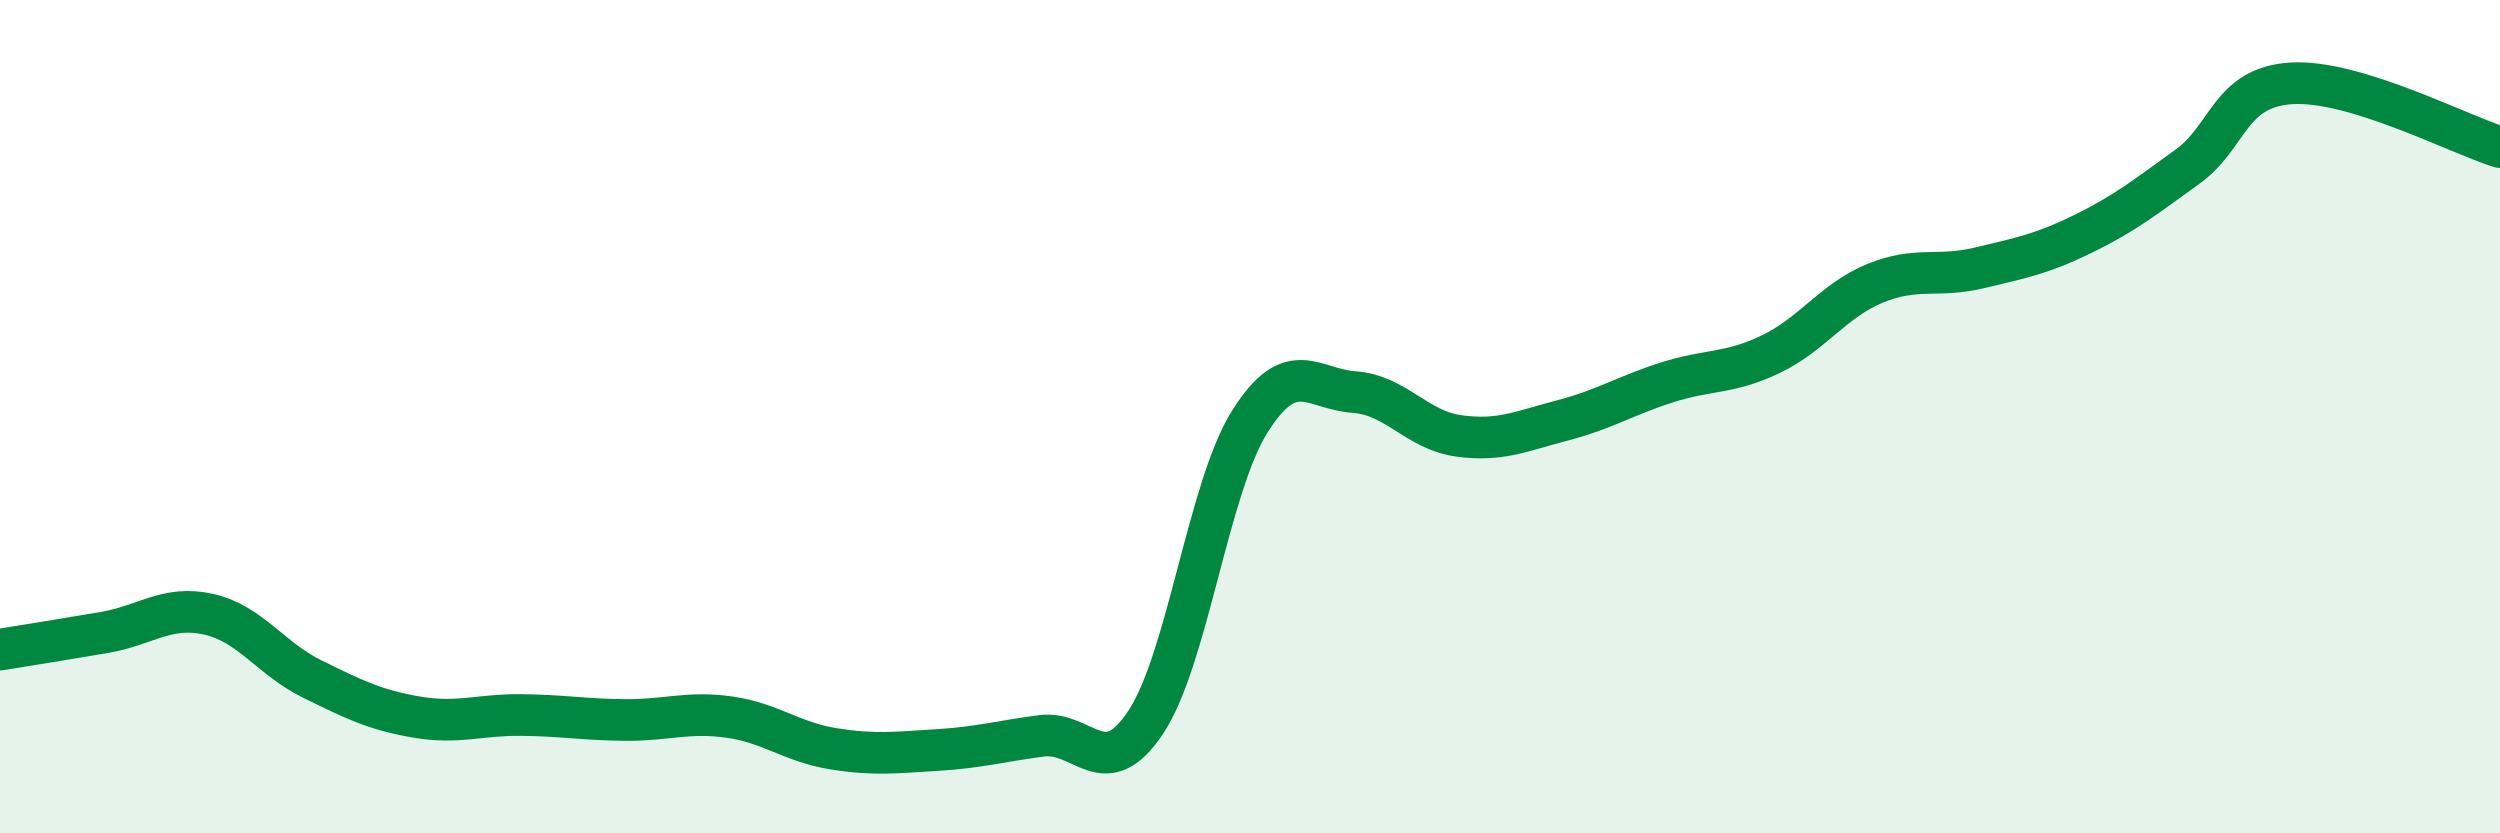 
    <svg width="60" height="20" viewBox="0 0 60 20" xmlns="http://www.w3.org/2000/svg">
      <path
        d="M 0,15.59 C 0.5,15.51 1.5,15.35 2.5,15.18 C 3.5,15.01 4,14.52 5,14.74 C 6,14.96 6.5,15.81 7.5,16.3 C 8.5,16.79 9,17.04 10,17.21 C 11,17.38 11.5,17.15 12.5,17.16 C 13.5,17.17 14,17.27 15,17.28 C 16,17.29 16.5,17.07 17.5,17.21 C 18.5,17.35 19,17.81 20,17.97 C 21,18.13 21.5,18.06 22.5,18 C 23.5,17.94 24,17.79 25,17.66 C 26,17.53 26.5,18.84 27.5,17.33 C 28.5,15.82 29,11.69 30,10.11 C 31,8.53 31.5,9.34 32.5,9.41 C 33.5,9.48 34,10.32 35,10.46 C 36,10.6 36.5,10.35 37.5,10.09 C 38.5,9.83 39,9.5 40,9.18 C 41,8.86 41.5,8.98 42.5,8.5 C 43.5,8.02 44,7.21 45,6.8 C 46,6.39 46.5,6.67 47.5,6.43 C 48.5,6.19 49,6.1 50,5.61 C 51,5.12 51.5,4.72 52.5,4 C 53.5,3.28 53.5,2.09 55,2 C 56.5,1.91 59,3.22 60,3.53L60 20L0 20Z"
        fill="#008740"
        opacity="0.1"
        stroke-linecap="round"
        stroke-linejoin="round"
      />
      <path
        d="M 0,15.59 C 0.5,15.51 1.5,15.35 2.5,15.18 C 3.5,15.01 4,14.52 5,14.74 C 6,14.96 6.5,15.81 7.5,16.3 C 8.5,16.79 9,17.04 10,17.21 C 11,17.38 11.5,17.15 12.5,17.16 C 13.5,17.17 14,17.27 15,17.28 C 16,17.29 16.5,17.07 17.5,17.21 C 18.5,17.35 19,17.81 20,17.97 C 21,18.13 21.5,18.06 22.5,18 C 23.5,17.94 24,17.79 25,17.66 C 26,17.53 26.5,18.84 27.5,17.33 C 28.5,15.82 29,11.69 30,10.11 C 31,8.53 31.5,9.34 32.5,9.41 C 33.5,9.48 34,10.32 35,10.46 C 36,10.6 36.5,10.35 37.5,10.09 C 38.5,9.83 39,9.5 40,9.18 C 41,8.86 41.5,8.98 42.5,8.5 C 43.5,8.02 44,7.21 45,6.8 C 46,6.39 46.5,6.67 47.5,6.43 C 48.5,6.19 49,6.1 50,5.61 C 51,5.12 51.5,4.72 52.5,4 C 53.5,3.28 53.5,2.09 55,2 C 56.5,1.91 59,3.22 60,3.53"
        stroke="#008740"
        stroke-width="1"
        fill="none"
        stroke-linecap="round"
        stroke-linejoin="round"
      />
    </svg>
  